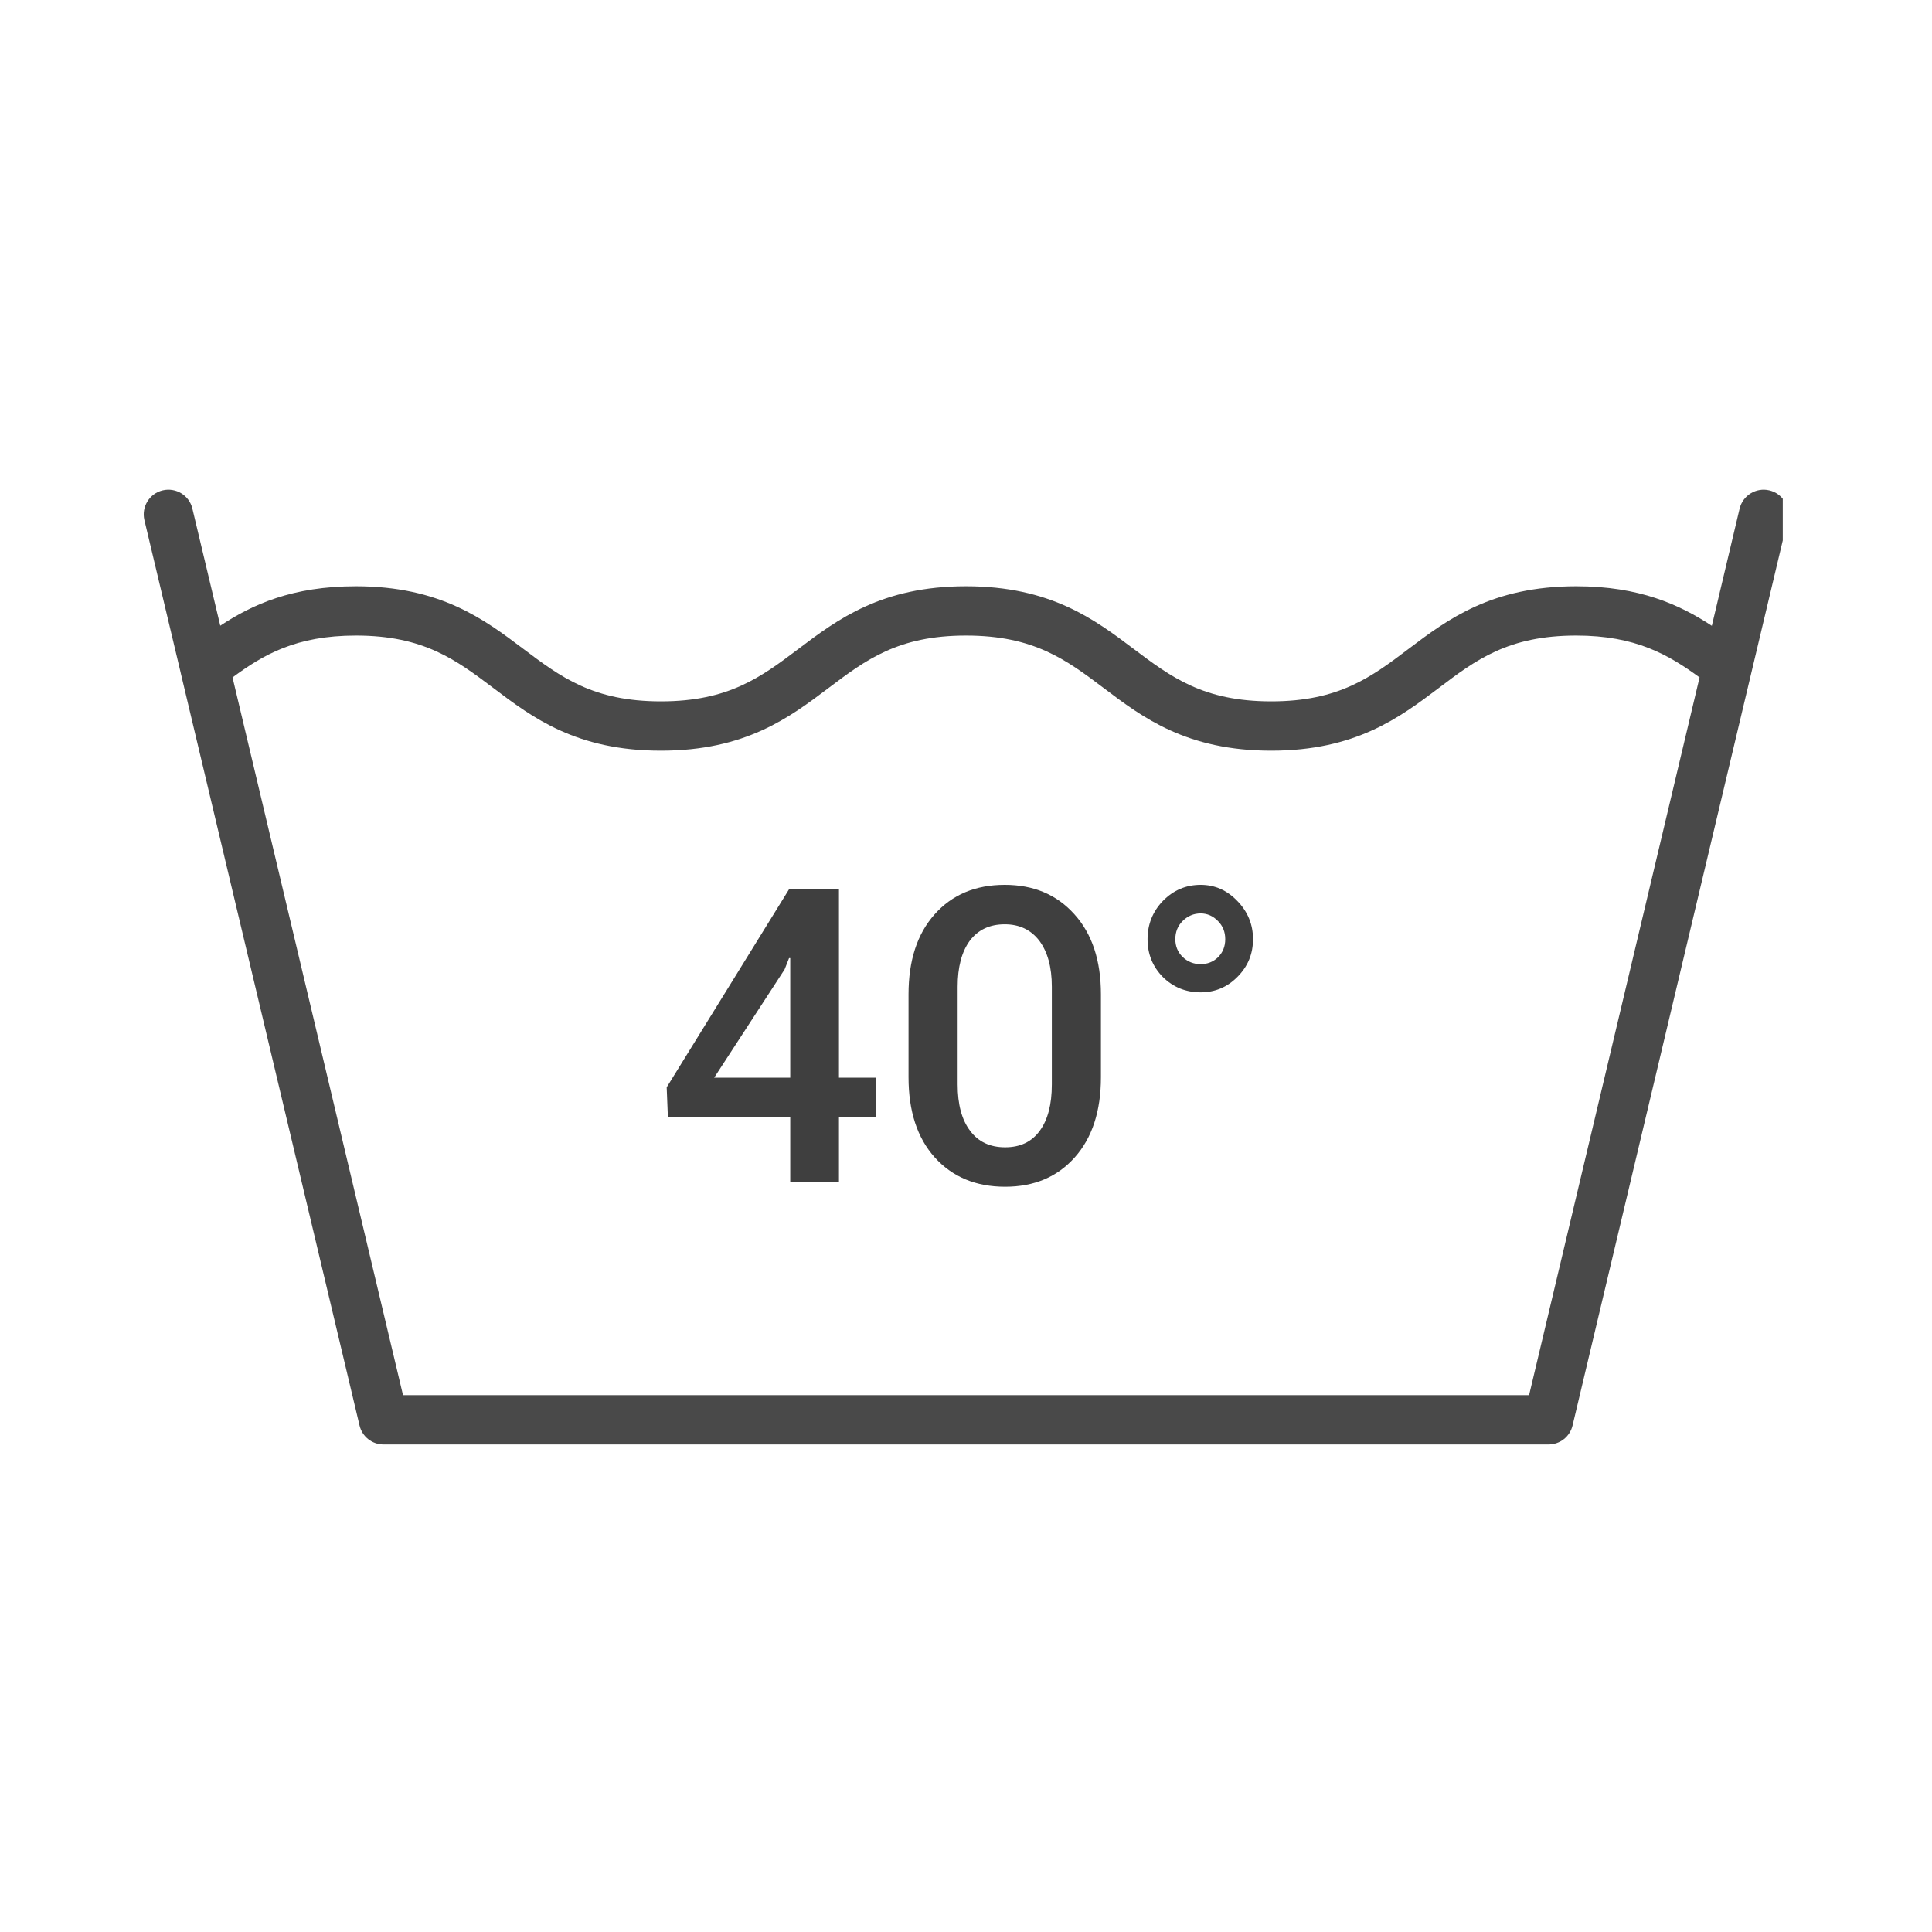<svg xmlns="http://www.w3.org/2000/svg" xmlns:xlink="http://www.w3.org/1999/xlink" width="100" zoomAndPan="magnify" viewBox="0 0 75 75" height="100" preserveAspectRatio="xMidYMid meet" version="1.0"><defs><g/><clipPath id="c3b7ee48f5"><path d="M 5.457 19 L 69.207 19 L 69.207 56.414 L 5.457 56.414 Z M 5.457 19 " clip-rule="nonzero"/></clipPath></defs><g clip-path="url(#c3b7ee48f5)"><path fill="#494949" d="M 59.359 54.16 L 15.645 54.16 L 9.027 26.297 C 10.219 25.418 11.488 24.672 13.816 24.672 C 16.453 24.672 17.703 25.617 19.156 26.711 C 20.664 27.852 22.371 29.141 25.656 29.141 C 28.941 29.141 30.648 27.852 32.16 26.711 C 33.609 25.617 34.863 24.672 37.5 24.672 C 40.141 24.672 41.395 25.617 42.848 26.711 C 44.355 27.852 46.066 29.141 49.348 29.141 C 52.625 29.141 54.336 27.852 55.844 26.715 C 57.293 25.617 58.547 24.672 61.191 24.672 C 63.496 24.672 64.773 25.418 65.977 26.297 Z M 68.684 19.035 C 68.172 18.914 67.656 19.23 67.531 19.746 L 66.453 24.293 C 65.199 23.469 63.637 22.758 61.191 22.758 C 57.906 22.758 56.195 24.047 54.688 25.184 C 53.238 26.281 51.984 27.227 49.348 27.227 C 46.707 27.227 45.453 26.277 44 25.184 C 42.492 24.047 40.781 22.758 37.5 22.758 C 34.219 22.758 32.512 24.047 31.004 25.184 C 29.555 26.277 28.297 27.227 25.656 27.227 C 23.016 27.227 21.762 26.277 20.309 25.184 C 18.801 24.047 17.094 22.758 13.816 22.758 C 11.352 22.758 9.797 23.465 8.551 24.289 L 7.469 19.746 C 7.348 19.23 6.832 18.914 6.316 19.035 C 5.805 19.156 5.484 19.672 5.605 20.188 L 7.012 26.105 C 7.02 26.129 7.023 26.152 7.027 26.172 L 13.957 55.336 C 14.059 55.77 14.445 56.074 14.887 56.074 L 60.113 56.074 C 60.559 56.074 60.945 55.77 61.047 55.336 L 69.395 20.188 C 69.52 19.672 69.199 19.156 68.684 19.035 " fill-opacity="1" fill-rule="nonzero"/></g><g fill="#3f3f3f" fill-opacity="1"><g transform="translate(25.365, 45.897)"><g><path d="M 7.203 -4.062 L 8.641 -4.062 L 8.641 -2.531 L 7.203 -2.531 L 7.203 0 L 5.312 0 L 5.312 -2.531 L 0.562 -2.531 L 0.516 -3.688 L 5.266 -11.375 L 7.203 -11.375 Z M 2.359 -4.062 L 5.312 -4.062 L 5.312 -8.703 L 5.266 -8.703 L 5.094 -8.266 Z M 2.359 -4.062 "/></g></g></g><g fill="#3f3f3f" fill-opacity="1"><g transform="translate(34.457, 45.897)"><g><path d="M 8.281 -4.078 C 8.281 -2.766 7.941 -1.727 7.266 -0.969 C 6.586 -0.207 5.688 0.172 4.562 0.172 C 3.426 0.172 2.516 -0.207 1.828 -0.969 C 1.148 -1.727 0.812 -2.766 0.812 -4.078 L 0.812 -7.297 C 0.812 -8.609 1.148 -9.645 1.828 -10.406 C 2.504 -11.164 3.41 -11.547 4.547 -11.547 C 5.672 -11.547 6.57 -11.164 7.25 -10.406 C 7.938 -9.645 8.281 -8.609 8.281 -7.297 Z M 6.375 -7.594 C 6.375 -8.352 6.211 -8.945 5.891 -9.375 C 5.566 -9.801 5.117 -10.016 4.547 -10.016 C 3.961 -10.016 3.508 -9.801 3.188 -9.375 C 2.875 -8.945 2.719 -8.352 2.719 -7.594 L 2.719 -3.797 C 2.719 -3.023 2.879 -2.426 3.203 -2 C 3.523 -1.57 3.977 -1.359 4.562 -1.359 C 5.145 -1.359 5.594 -1.57 5.906 -2 C 6.219 -2.426 6.375 -3.023 6.375 -3.797 Z M 6.375 -7.594 "/></g></g></g><g fill="#3f3f3f" fill-opacity="1"><g transform="translate(43.548, 45.897)"><g><path d="M 1 -9.438 C 1 -10.008 1.195 -10.504 1.594 -10.922 C 2 -11.336 2.488 -11.547 3.062 -11.547 C 3.613 -11.547 4.086 -11.336 4.484 -10.922 C 4.891 -10.504 5.094 -10.008 5.094 -9.438 C 5.094 -8.863 4.891 -8.375 4.484 -7.969 C 4.086 -7.57 3.613 -7.375 3.062 -7.375 C 2.488 -7.375 2 -7.57 1.594 -7.969 C 1.195 -8.375 1 -8.863 1 -9.438 Z M 2.078 -9.438 C 2.078 -9.164 2.172 -8.938 2.359 -8.75 C 2.555 -8.562 2.789 -8.469 3.062 -8.469 C 3.32 -8.469 3.547 -8.555 3.734 -8.734 C 3.922 -8.922 4.016 -9.156 4.016 -9.438 C 4.016 -9.719 3.922 -9.953 3.734 -10.141 C 3.547 -10.336 3.32 -10.438 3.062 -10.438 C 2.789 -10.438 2.555 -10.336 2.359 -10.141 C 2.172 -9.953 2.078 -9.719 2.078 -9.438 Z M 2.078 -9.438 "/></g></g></g></svg>